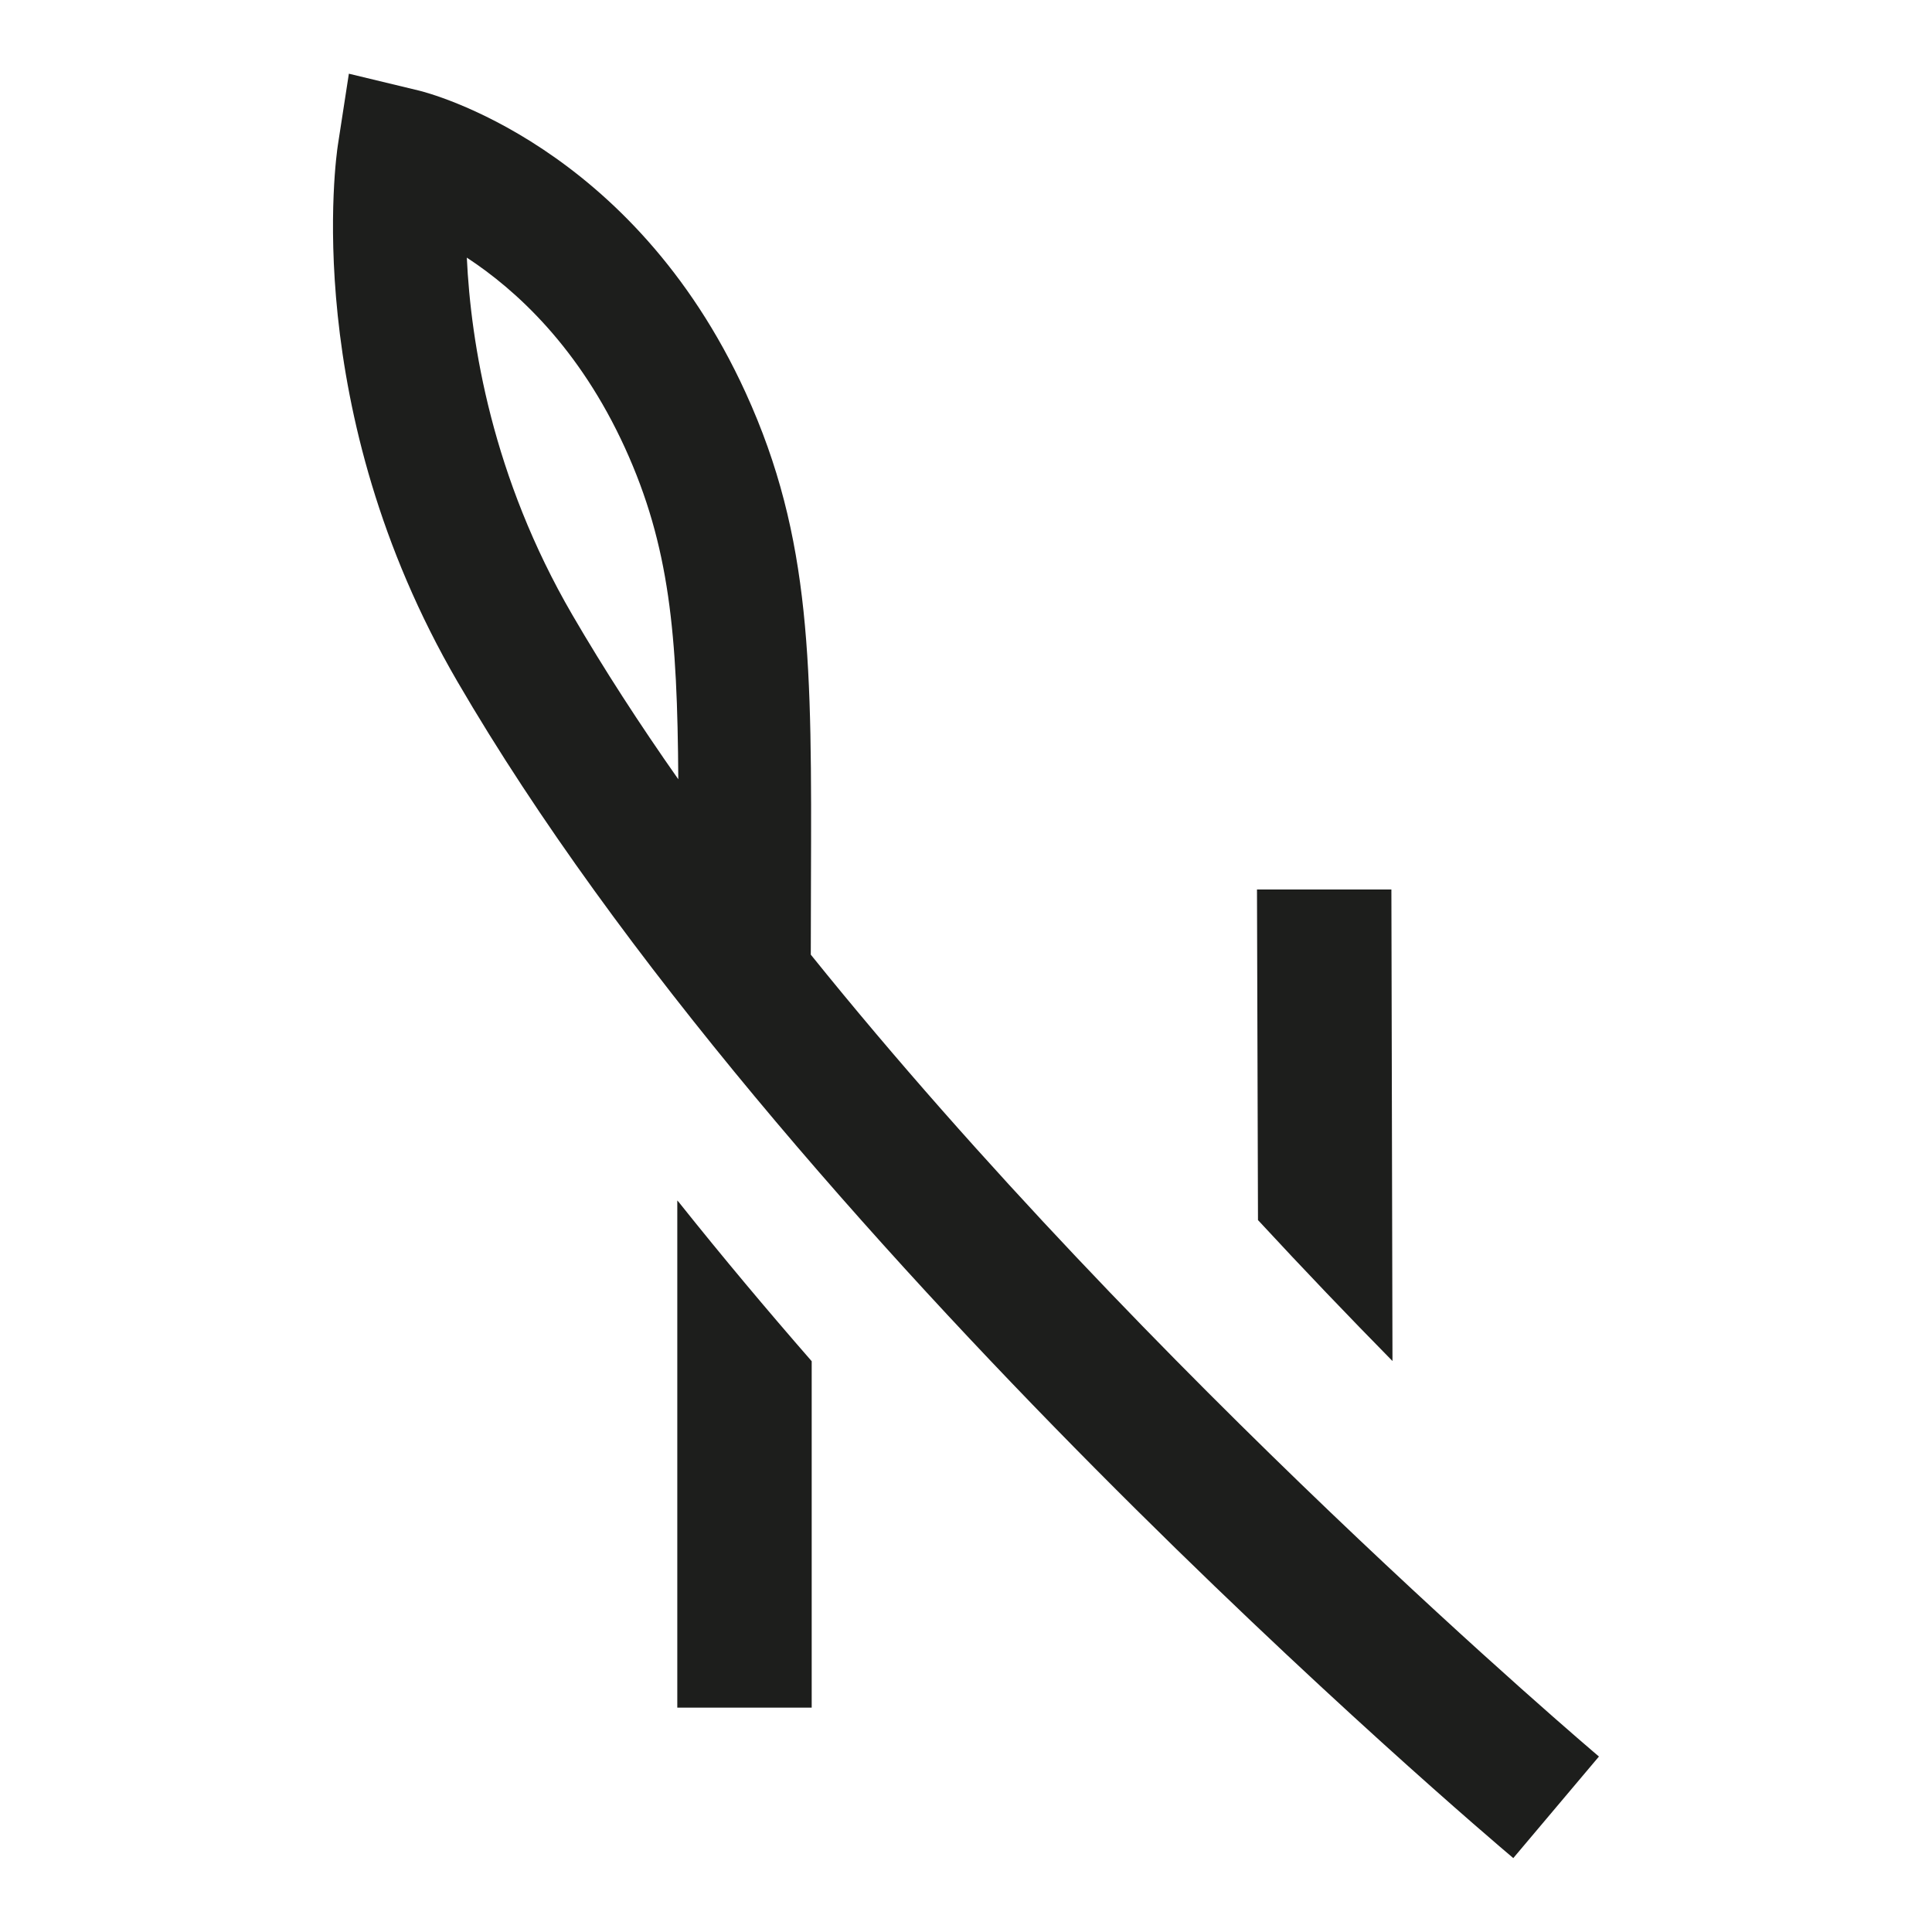 <?xml version="1.0" encoding="UTF-8"?>
<svg data-bbox="36.643 8.11 139.307 196.37" viewBox="0 0 212.6 212.6" xmlns="http://www.w3.org/2000/svg" data-type="color">
    <g>
        <path d="M166.54 204.48c-3.28-2.76-80.62-68.32-116.2-129.47C32.93 45.1 37 17.13 37.18 15.96l1.21-7.85 7.72 1.86c.95.23 23.47 5.94 35.94 33.24 7.32 16.02 7.27 30.19 7.19 53.66 0 2.59-.02 5.31-.02 8.18 37.36 46.4 86.11 87.72 86.73 88.24l-9.42 11.17ZM51.37 28.36c.44 9.38 2.77 24.11 11.61 39.3 3.48 5.98 7.41 12.04 11.66 18.09-.1-15.94-.94-25.66-5.87-36.47-5.02-10.99-11.93-17.35-17.4-20.93Z" fill="#1d1e1c" data-color="1"/>
        <path d="m153.23 149.77-.12-51.89h-14.79l.11 36.38c5.07 5.48 10.04 10.67 14.8 15.51" fill="#1d1e1c" data-color="1"/>
        <path d="m74.77 132.37-.24-.27v55.81h14.79v-38.12c-4.92-5.64-9.81-11.47-14.55-17.41Z" fill="#1d1e1c" data-color="1"/>
    </g>
</svg>
